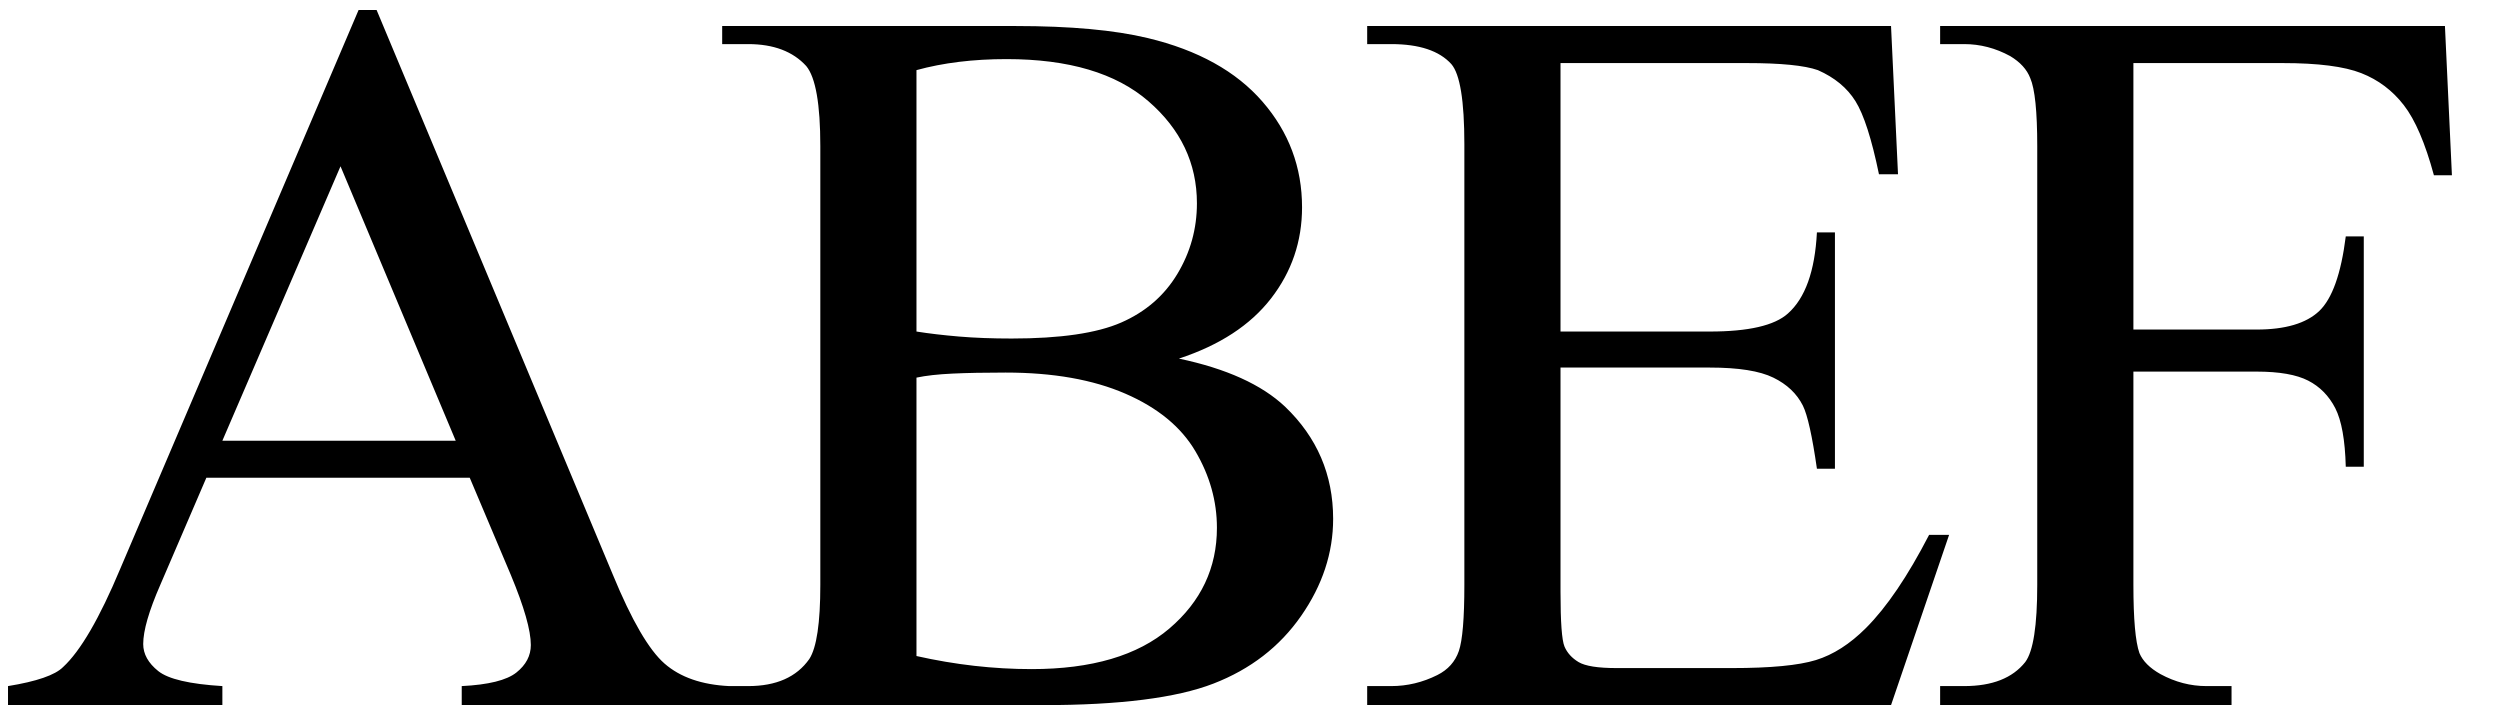 <svg xmlns="http://www.w3.org/2000/svg" xmlns:xlink="http://www.w3.org/1999/xlink" stroke-dasharray="none" shape-rendering="auto" font-family="'Dialog'" width="39" text-rendering="auto" fill-opacity="1" contentScriptType="text/ecmascript" color-interpolation="auto" color-rendering="auto" preserveAspectRatio="xMidYMid meet" font-size="12" fill="black" stroke="black" image-rendering="auto" stroke-miterlimit="10" zoomAndPan="magnify" version="1.0" stroke-linecap="square" stroke-linejoin="miter" contentStyleType="text/css" font-style="normal" height="11" stroke-width="1" stroke-dashoffset="0" font-weight="normal" stroke-opacity="1"><defs id="genericDefs"/><g><g text-rendering="optimizeLegibility" transform="translate(0,11)" color-rendering="optimizeQuality" color-interpolation="linearRGB" image-rendering="optimizeQuality"><path d="M7.328 -3.547 L3.219 -3.547 L2.5 -1.875 Q2.234 -1.266 2.234 -0.953 Q2.234 -0.719 2.469 -0.531 Q2.703 -0.344 3.469 -0.297 L3.469 0 L0.125 0 L0.125 -0.297 Q0.797 -0.406 0.984 -0.594 Q1.391 -0.969 1.875 -2.125 L5.594 -10.844 L5.875 -10.844 L9.562 -2.031 Q10 -0.969 10.367 -0.648 Q10.734 -0.328 11.375 -0.297 L11.375 0 L7.203 0 L7.203 -0.297 Q7.828 -0.328 8.055 -0.508 Q8.281 -0.688 8.281 -0.938 Q8.281 -1.281 7.969 -2.031 L7.328 -3.547 ZM7.109 -4.125 L5.312 -8.406 L3.469 -4.125 L7.109 -4.125 ZM18.391 -5.406 Q19.5 -5.172 20.047 -4.656 Q20.797 -3.938 20.797 -2.906 Q20.797 -2.109 20.297 -1.391 Q19.797 -0.672 18.93 -0.336 Q18.062 0 16.266 0 L11.266 0 L11.266 -0.297 L11.672 -0.297 Q12.328 -0.297 12.625 -0.719 Q12.797 -0.984 12.797 -1.875 L12.797 -8.719 Q12.797 -9.703 12.578 -9.969 Q12.266 -10.312 11.672 -10.312 L11.266 -10.312 L11.266 -10.594 L15.844 -10.594 Q17.125 -10.594 17.906 -10.406 Q19.078 -10.125 19.695 -9.414 Q20.312 -8.703 20.312 -7.766 Q20.312 -6.969 19.828 -6.344 Q19.344 -5.719 18.391 -5.406 ZM14.297 -5.828 Q14.594 -5.781 14.961 -5.75 Q15.328 -5.719 15.781 -5.719 Q16.922 -5.719 17.492 -5.969 Q18.062 -6.219 18.367 -6.727 Q18.672 -7.234 18.672 -7.828 Q18.672 -8.766 17.914 -9.422 Q17.156 -10.078 15.703 -10.078 Q14.922 -10.078 14.297 -9.906 L14.297 -5.828 ZM14.297 -0.766 Q15.203 -0.562 16.094 -0.562 Q17.5 -0.562 18.242 -1.195 Q18.984 -1.828 18.984 -2.766 Q18.984 -3.391 18.648 -3.961 Q18.312 -4.531 17.555 -4.859 Q16.797 -5.188 15.688 -5.188 Q15.203 -5.188 14.859 -5.172 Q14.516 -5.156 14.297 -5.109 L14.297 -0.766 ZM24.344 -10.016 L24.344 -5.828 L26.672 -5.828 Q27.578 -5.828 27.891 -6.109 Q28.297 -6.469 28.344 -7.375 L28.625 -7.375 L28.625 -3.688 L28.344 -3.688 Q28.234 -4.453 28.125 -4.672 Q27.984 -4.953 27.664 -5.109 Q27.344 -5.266 26.672 -5.266 L24.344 -5.266 L24.344 -1.766 Q24.344 -1.062 24.406 -0.914 Q24.469 -0.766 24.625 -0.672 Q24.781 -0.578 25.219 -0.578 L27.016 -0.578 Q27.922 -0.578 28.328 -0.703 Q28.734 -0.828 29.109 -1.203 Q29.594 -1.688 30.094 -2.656 L30.406 -2.656 L29.5 0 L21.328 0 L21.328 -0.297 L21.703 -0.297 Q22.078 -0.297 22.422 -0.469 Q22.672 -0.594 22.758 -0.844 Q22.844 -1.094 22.844 -1.875 L22.844 -8.75 Q22.844 -9.766 22.641 -10 Q22.359 -10.312 21.703 -10.312 L21.328 -10.312 L21.328 -10.594 L29.5 -10.594 L29.609 -8.281 L29.312 -8.281 Q29.141 -9.109 28.945 -9.422 Q28.75 -9.734 28.359 -9.906 Q28.047 -10.016 27.25 -10.016 L24.344 -10.016 ZM33.281 -10.016 L33.281 -5.859 L35.203 -5.859 Q35.875 -5.859 36.18 -6.148 Q36.484 -6.438 36.594 -7.312 L36.875 -7.312 L36.875 -3.719 L36.594 -3.719 Q36.578 -4.344 36.43 -4.633 Q36.281 -4.922 36.008 -5.062 Q35.734 -5.203 35.203 -5.203 L33.281 -5.203 L33.281 -1.875 Q33.281 -1.078 33.375 -0.812 Q33.453 -0.625 33.703 -0.484 Q34.047 -0.297 34.422 -0.297 L34.812 -0.297 L34.812 0 L30.266 0 L30.266 -0.297 L30.641 -0.297 Q31.297 -0.297 31.594 -0.672 Q31.781 -0.922 31.781 -1.875 L31.781 -8.719 Q31.781 -9.531 31.672 -9.781 Q31.594 -9.984 31.359 -10.125 Q31.016 -10.312 30.641 -10.312 L30.266 -10.312 L30.266 -10.594 L38.141 -10.594 L38.25 -8.266 L37.969 -8.266 Q37.766 -9.016 37.5 -9.359 Q37.234 -9.703 36.836 -9.859 Q36.438 -10.016 35.609 -10.016 L33.281 -10.016 Z" stroke="none"/></g></g></svg>